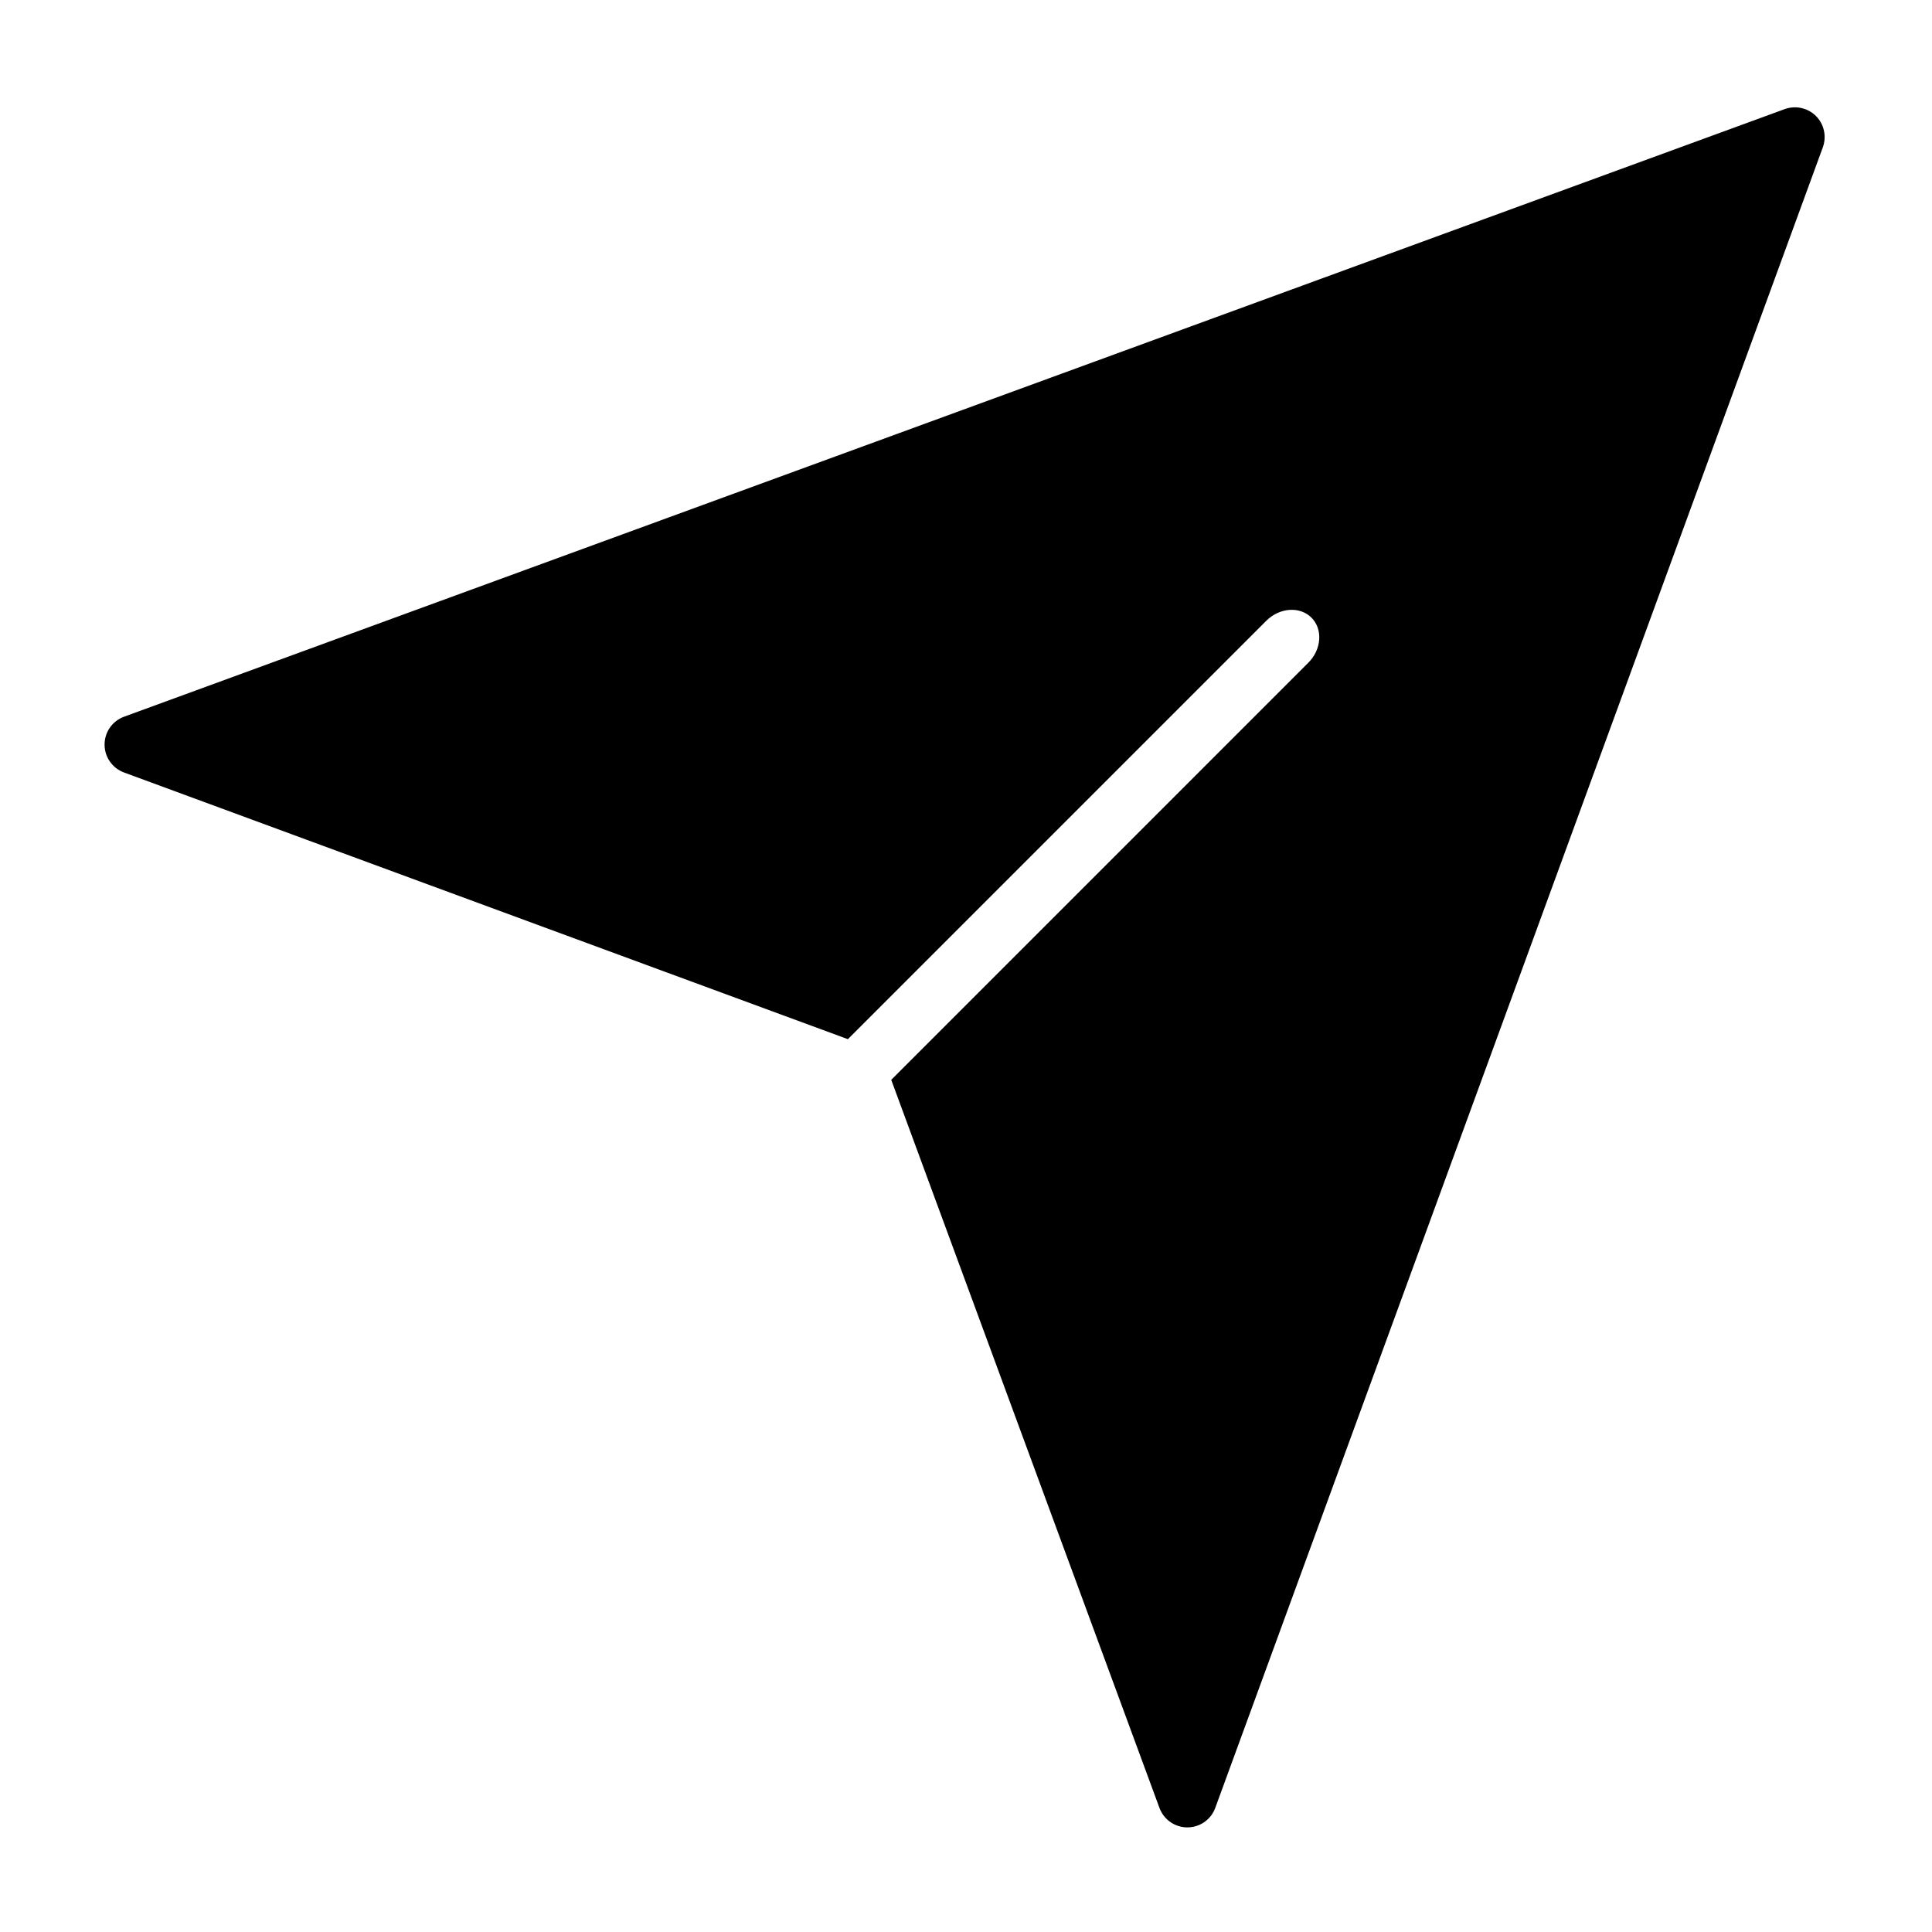 <?xml version="1.0" encoding="UTF-8"?>
<!-- Uploaded to: ICON Repo, www.iconrepo.com, Generator: ICON Repo Mixer Tools -->
<svg fill="#000000" width="800px" height="800px" version="1.1" viewBox="144 144 512 512" xmlns="http://www.w3.org/2000/svg">
 <path d="m368.7 419.39 110.87-110.87c3.543-3.527 8.895-3.906 11.98-0.836 3.07 3.07 2.691 8.438-0.852 11.965l-110.51 110.52 71.086 192.96c1.148 3.102 4.094 5.148 7.398 5.148 3.305 0 6.25-2.062 7.383-5.164l161.02-440.09c1.039-2.883 0.332-6.109-1.828-8.281-2.172-2.156-5.398-2.867-8.281-1.828l-440.09 161.02c-3.102 1.133-5.164 4.078-5.164 7.383 0 3.305 2.047 6.25 5.148 7.398l191.84 70.676z" fill-rule="evenodd"/>
</svg>